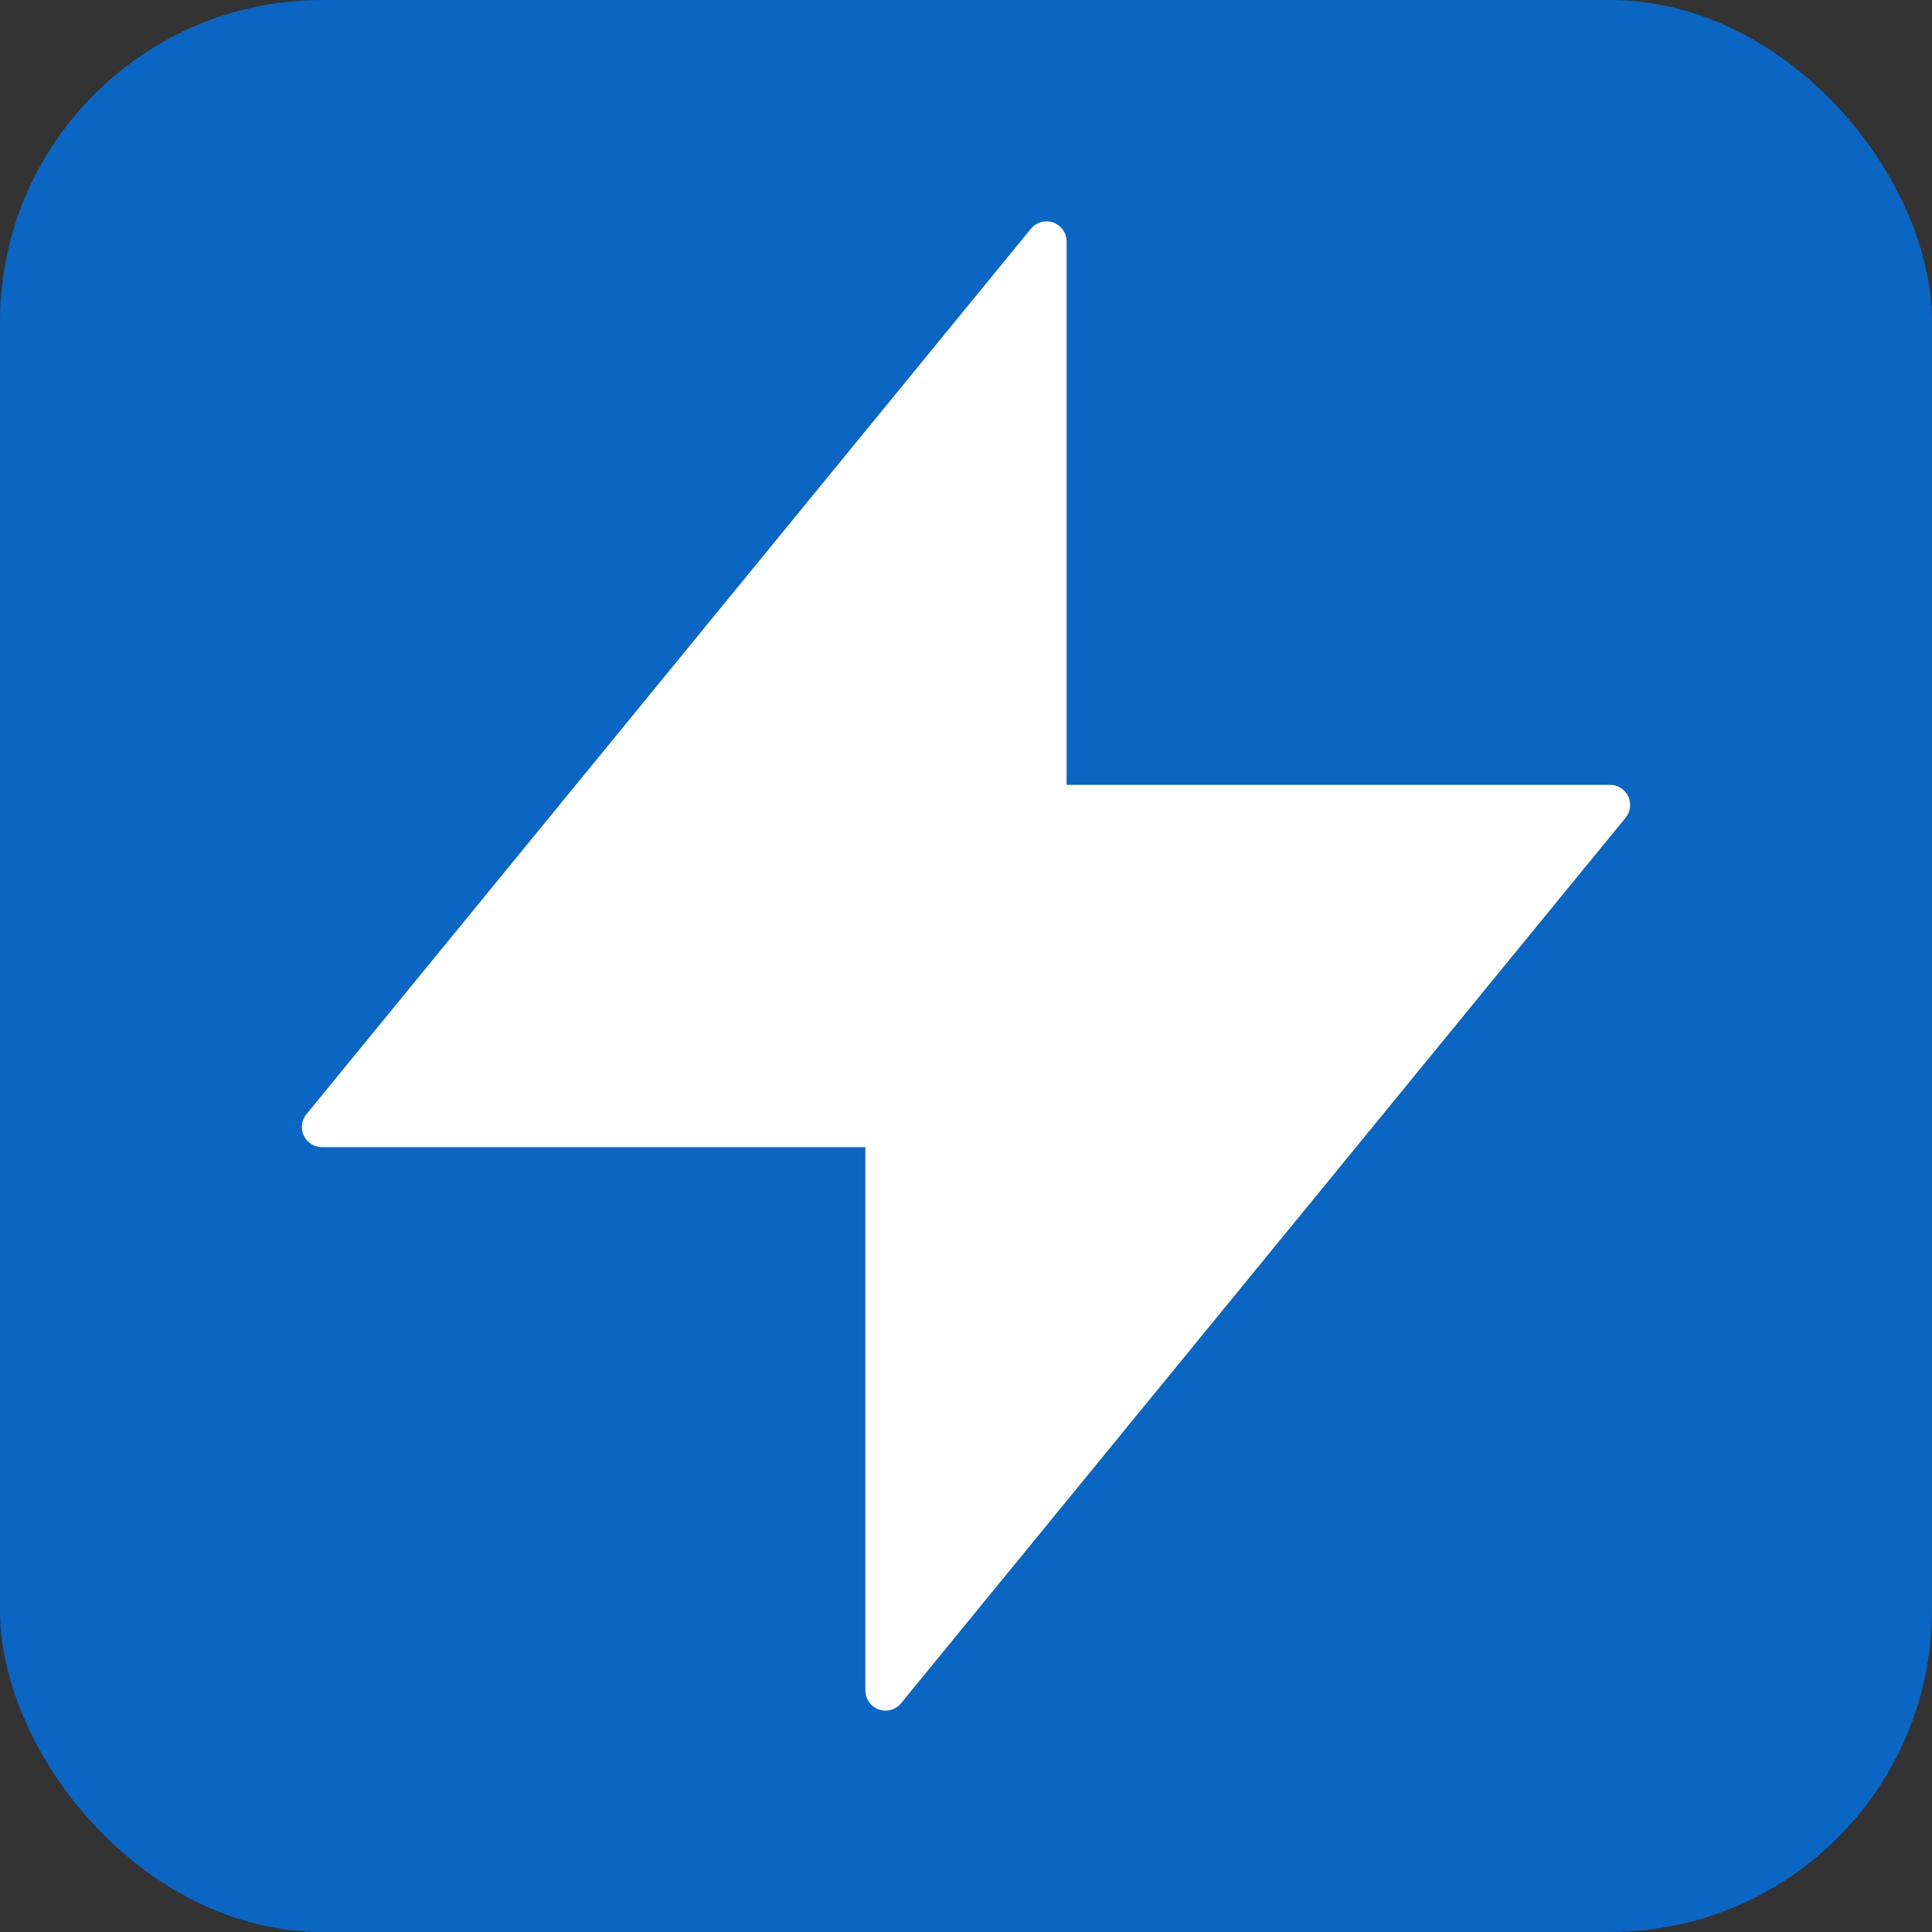 <svg xmlns="http://www.w3.org/2000/svg" viewBox="0 0 24 24" width="24" height="24">
  <rect x="0" y="0" width="24" height="24" fill="#333333" stroke="none"/>
  <rect width="24" height="24" rx="4" fill="#0A66C2" />
  <path d="M13 10V3L4 14H11V21L20 10H13Z" fill="#ffffff" stroke="#ffffff" stroke-width="0.5" stroke-linecap="round" stroke-linejoin="round" />
</svg> 